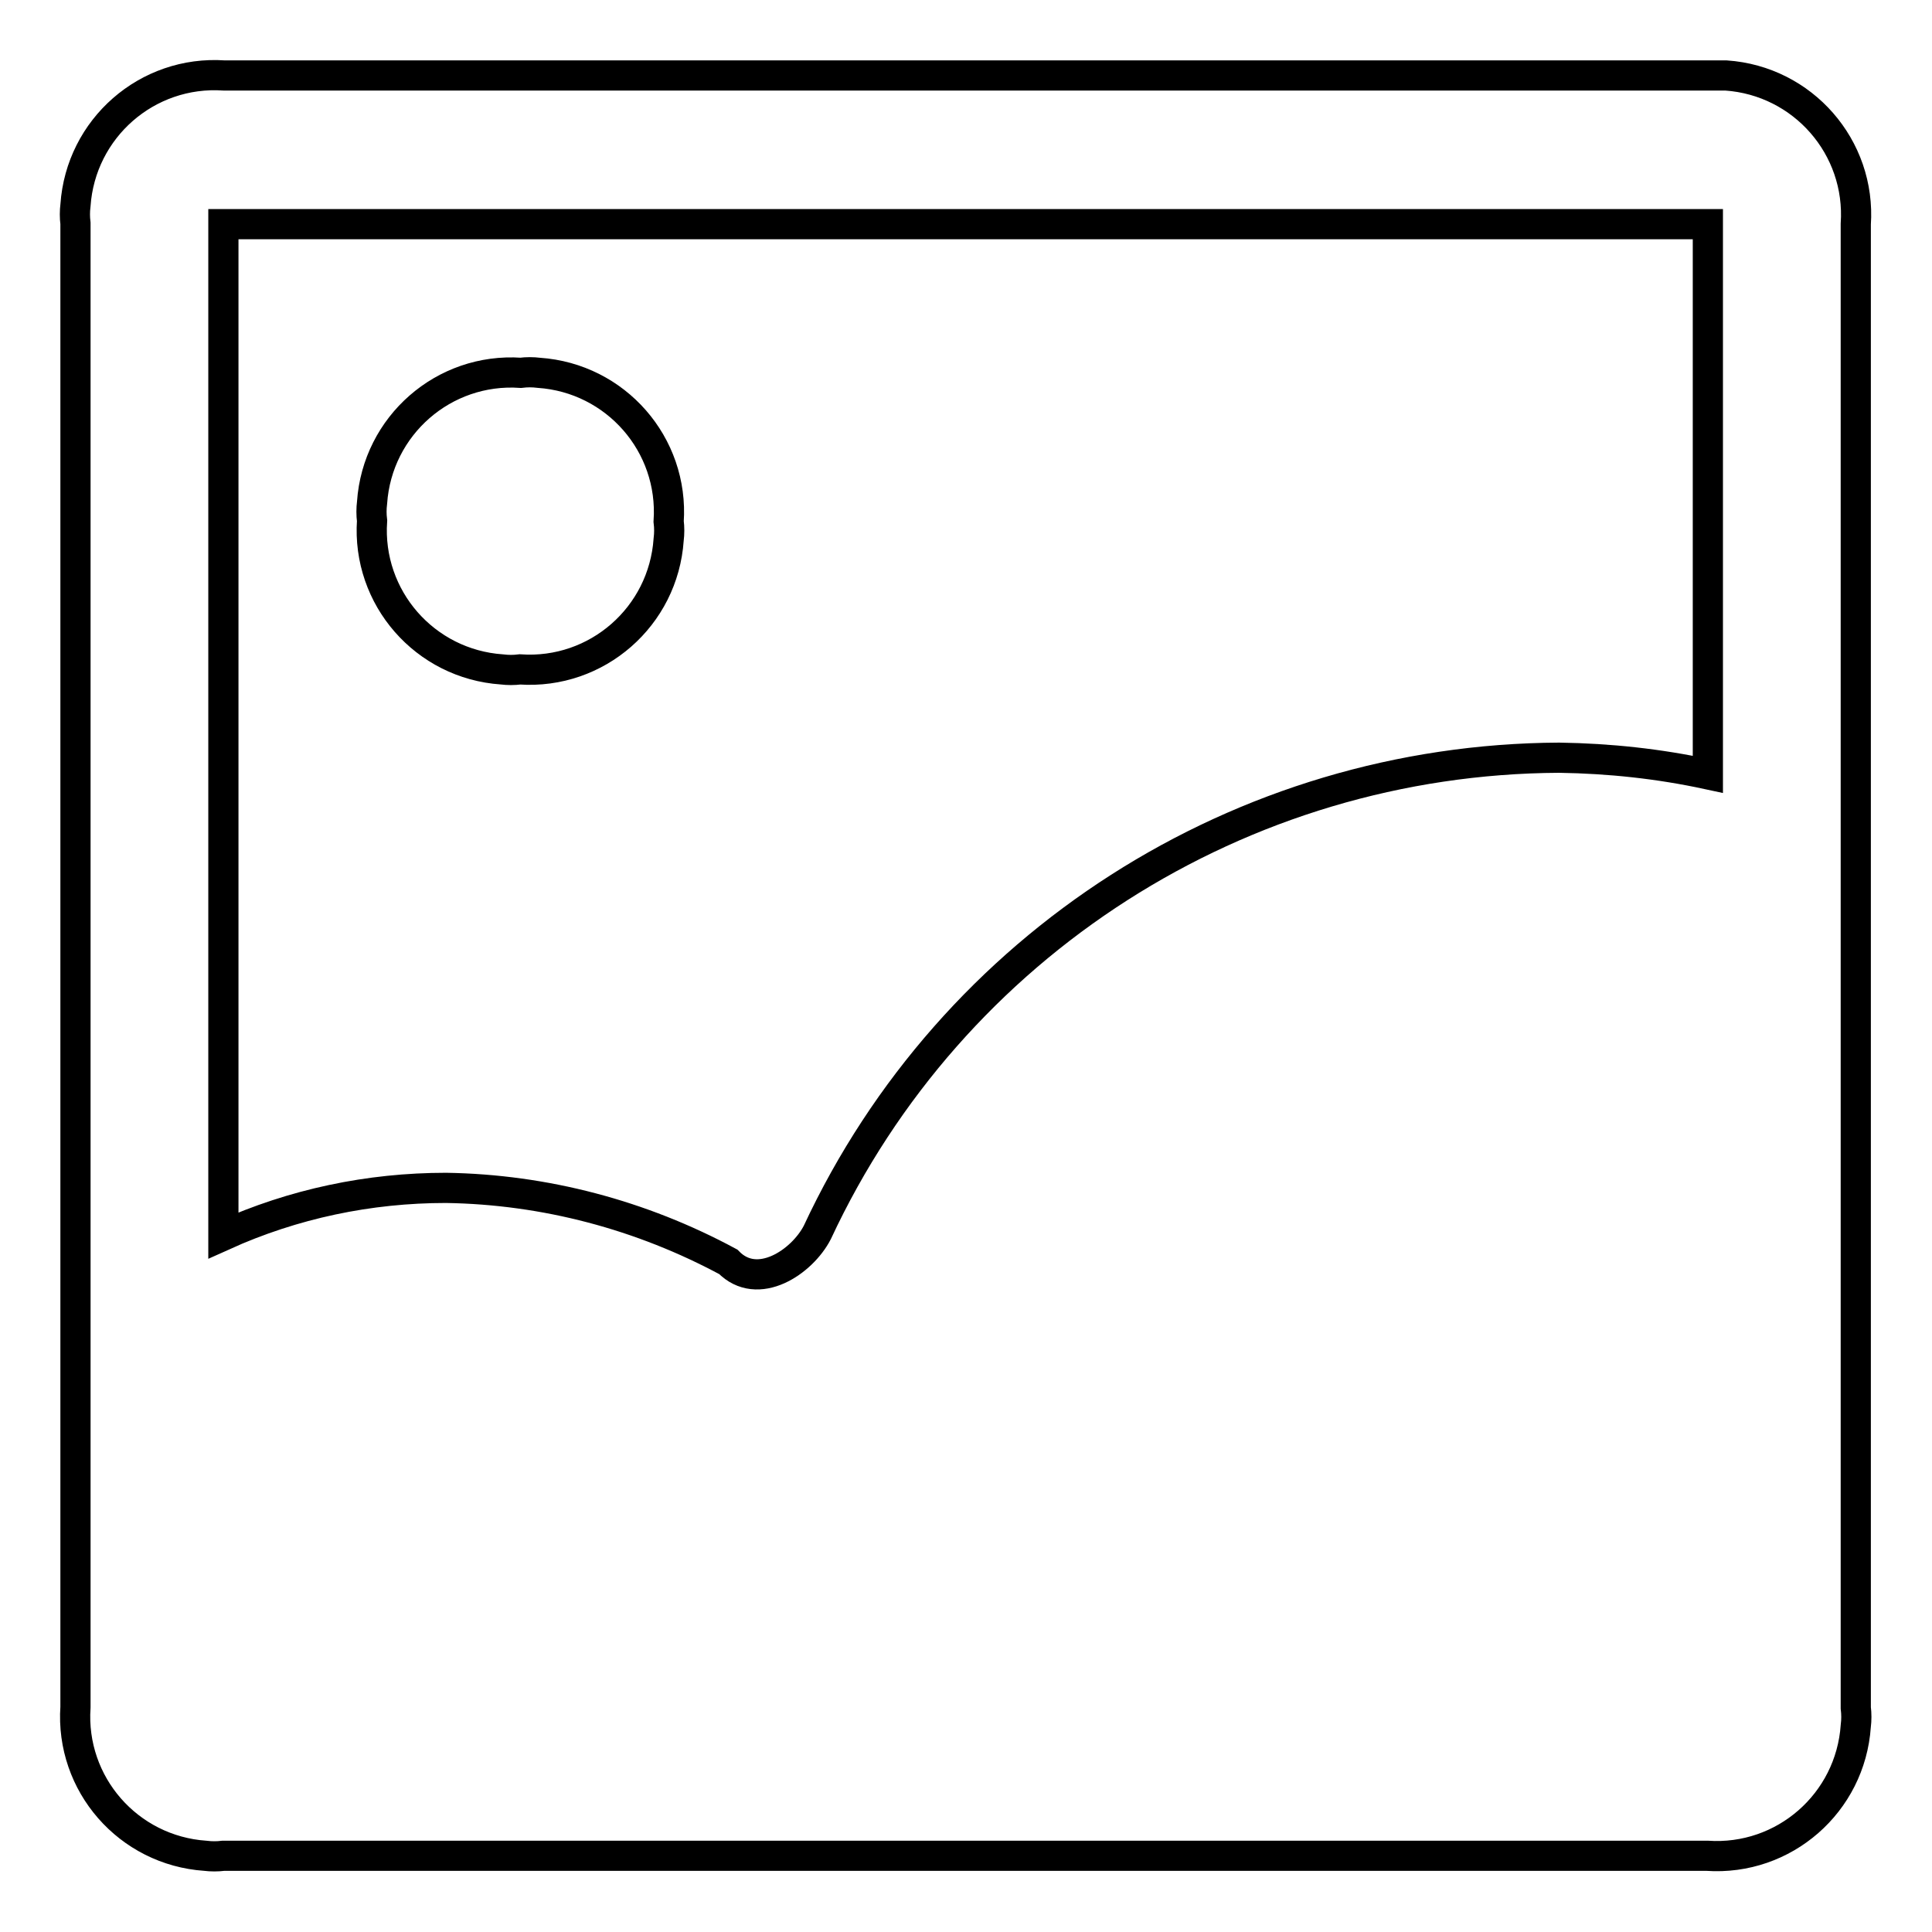 <?xml version="1.0" encoding="utf-8"?>
<!-- Svg Vector Icons : http://www.onlinewebfonts.com/icon -->
<!DOCTYPE svg PUBLIC "-//W3C//DTD SVG 1.1//EN" "http://www.w3.org/Graphics/SVG/1.1/DTD/svg11.dtd">
<svg version="1.1" xmlns="http://www.w3.org/2000/svg" xmlns:xlink="http://www.w3.org/1999/xlink" x="0px" y="0px" viewBox="0 0 256 256" enable-background="new 0 0 256 256" xml:space="preserve">
<g> <path stroke-width="4" fill-opacity="0" stroke="#000000"  d="M226.3,10H29.7c-10.2-0.7-19,7-19.7,17.2c-0.1,0.8-0.1,1.6,0,2.4v196.6c-0.7,10.2,7,19,17.2,19.7 c0.8,0.1,1.6,0.1,2.4,0h196.6c10.2,0.7,19-7,19.7-17.2c0.1-0.8,0.1-1.6,0-2.4V29.7c0.7-10.2-7-19-17.2-19.7 C227.9,10,227.1,10,226.3,10z M226.3,29.7v72.9c-6.5-1.4-13-2.1-19.7-2.2c-42.2,0.2-80.5,24.7-98.3,62.9c-2,3.9-7.9,7.9-11.8,3.9 c-11.5-6.2-24.3-9.6-37.4-9.8c-10.2,0-20.2,2.1-29.5,6.3V29.7H226.3z M69,49.4c-10.2-0.7-19,7-19.7,17.2c-0.1,0.8-0.1,1.6,0,2.4 c-0.7,10.2,7,19,17.2,19.7c0.8,0.1,1.6,0.1,2.4,0c10.2,0.7,19-7,19.7-17.2c0.1-0.8,0.1-1.6,0-2.4c0.7-10.2-7-19-17.2-19.7 C70.6,49.3,69.8,49.3,69,49.4z"/></g>
</svg>